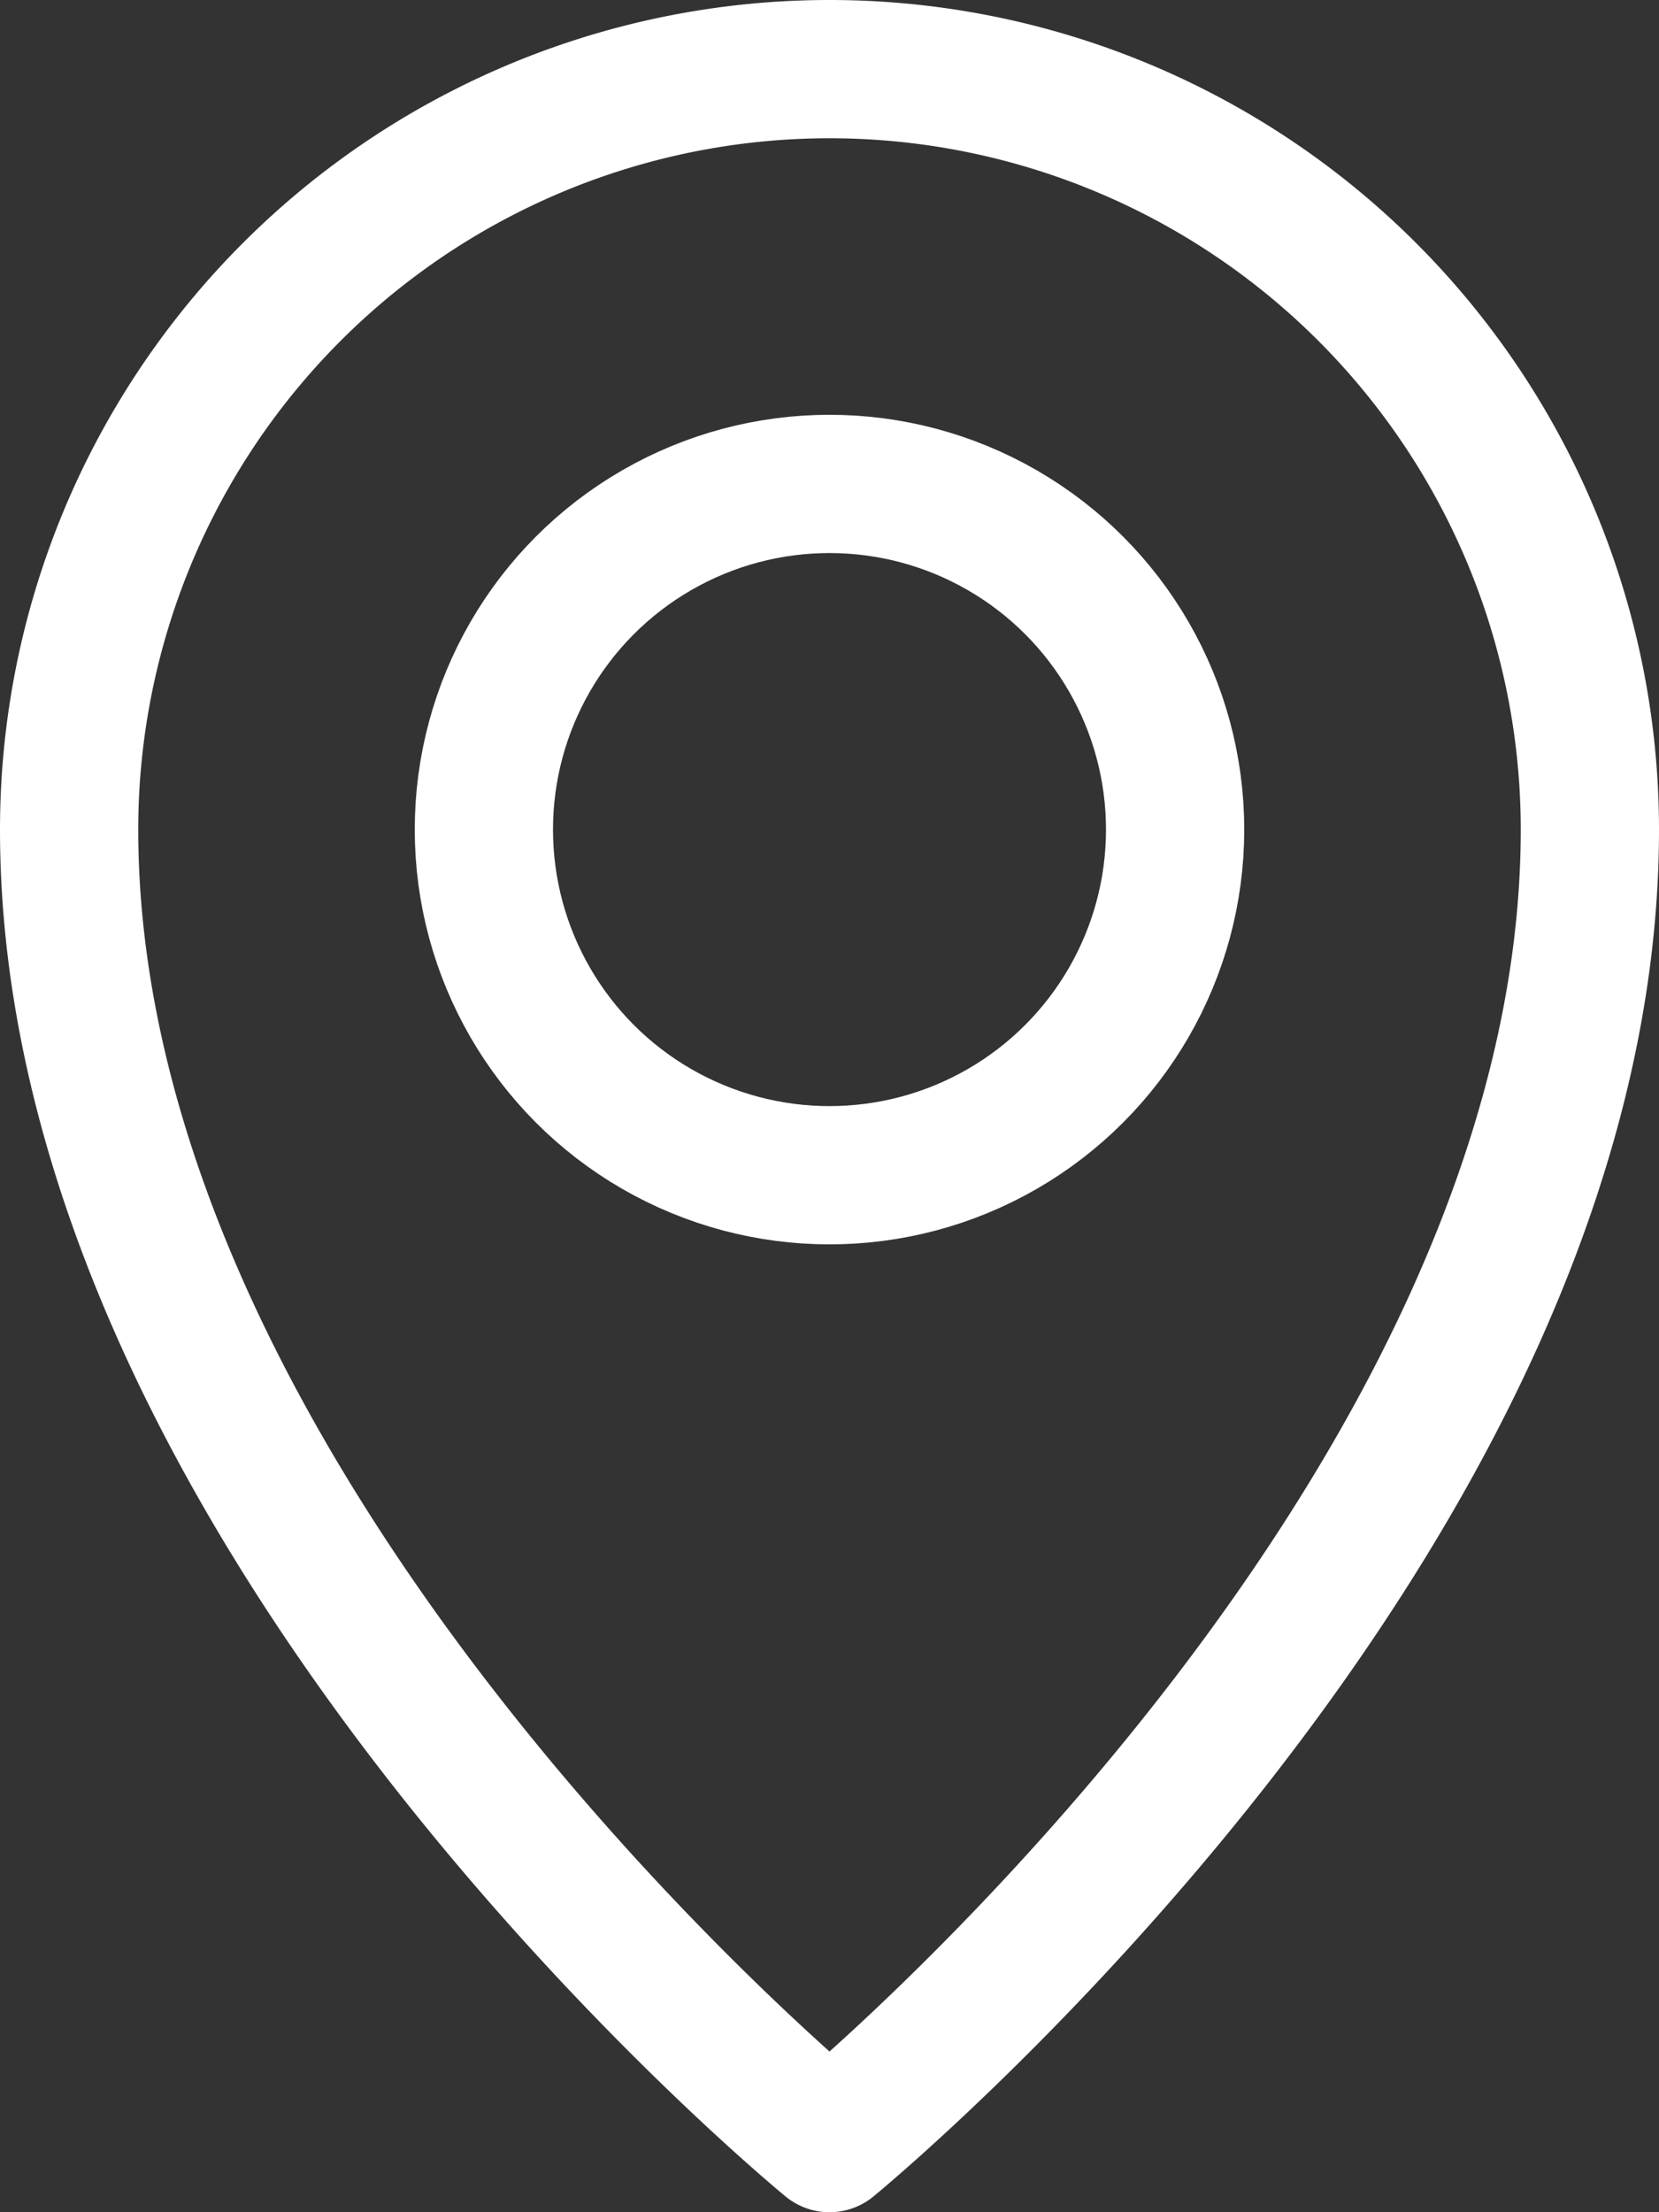 <svg xmlns="http://www.w3.org/2000/svg" viewBox="0 0 24 32"><rect x="0" y="0" width="24" height="32" fill="#333333" stroke="none"/><path d="M27,12A11,11,0,0,0,5,12C5,22,16,31,16,31S27,22,27,12Z" transform="translate(-4)" fill="none" stroke="#fff" stroke-linecap="round" stroke-linejoin="round" stroke-width="2"/><circle cx="12" cy="12" r="5" fill="none" stroke="#fff" stroke-linecap="round" stroke-linejoin="round" stroke-width="2"/></svg>